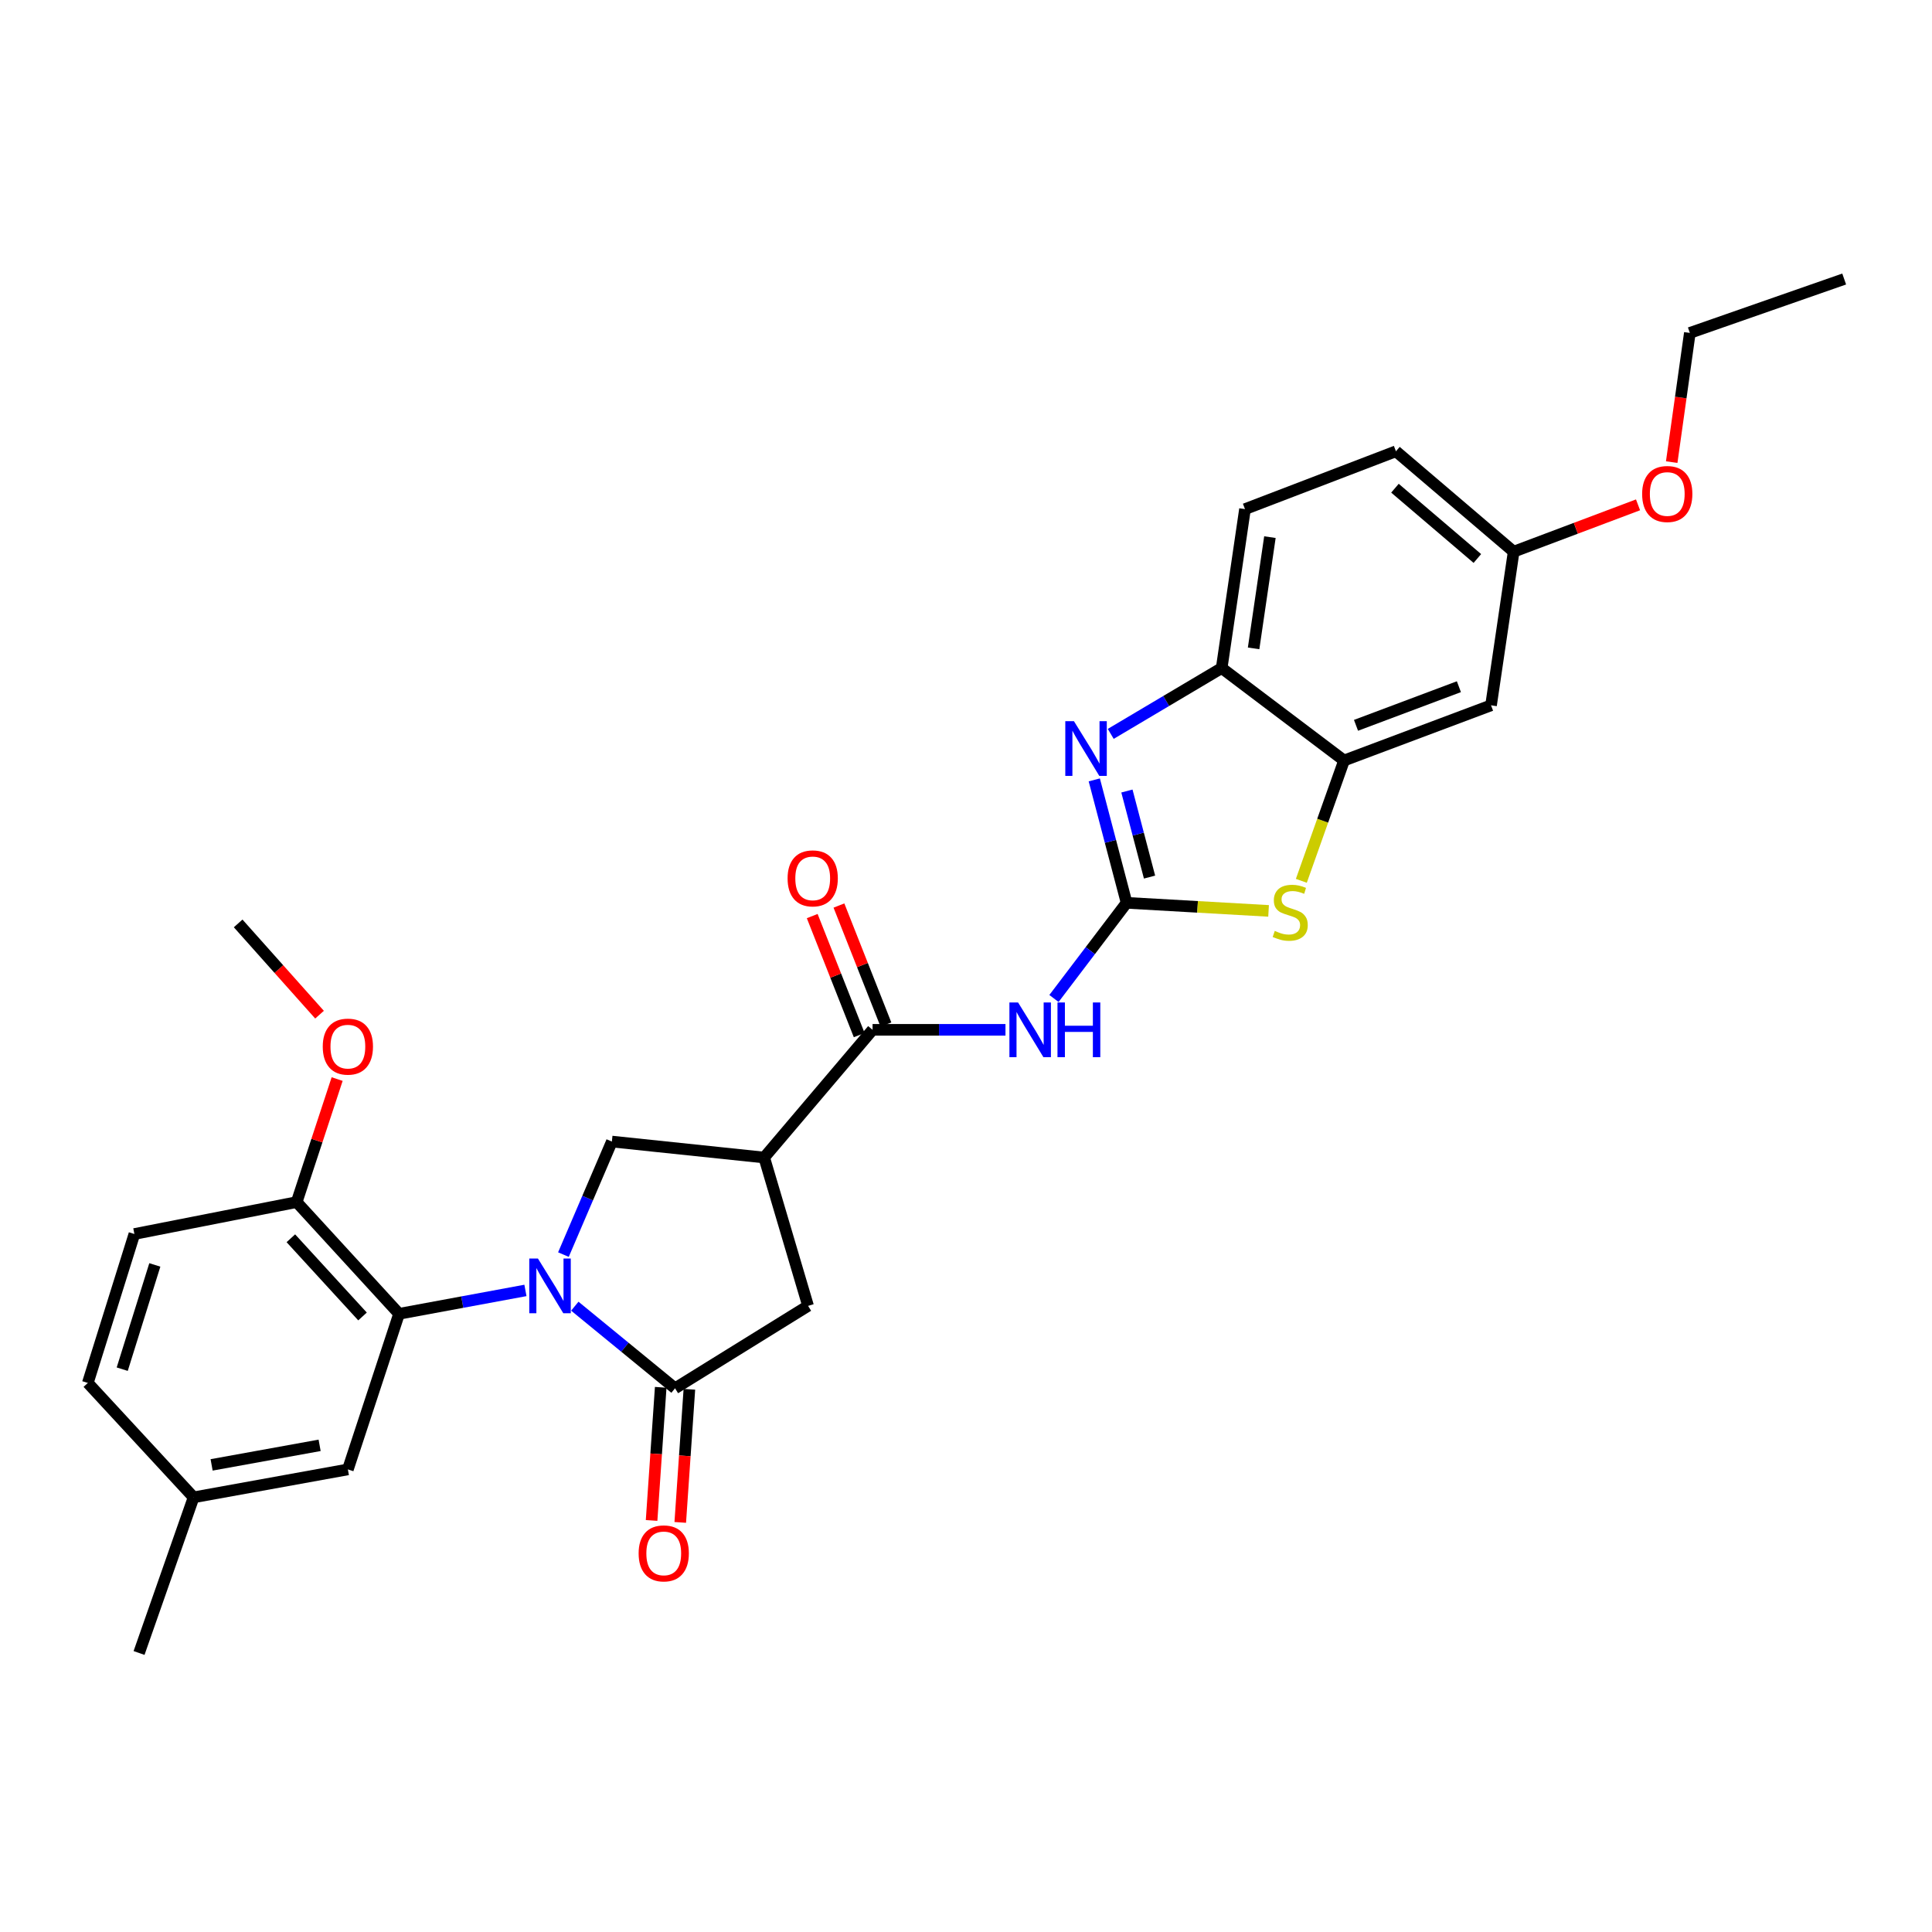 <?xml version='1.0' encoding='iso-8859-1'?>
<svg version='1.1' baseProfile='full'
              xmlns='http://www.w3.org/2000/svg'
                      xmlns:rdkit='http://www.rdkit.org/xml'
                      xmlns:xlink='http://www.w3.org/1999/xlink'
                  xml:space='preserve'
width='1000px' height='1000px' viewBox='0 0 1000 1000'>
<!-- END OF HEADER -->
<rect style='opacity:1.0;fill:#FFFFFF;stroke:none' width='1000' height='1000' x='0' y='0'> </rect>
<path class='bond-1' d='M 297.521,676.08 L 323.462,697.331' style='fill:none;fill-rule:evenodd;stroke:#0000FF;stroke-width:6px;stroke-linecap:butt;stroke-linejoin:miter;stroke-opacity:1' />
<path class='bond-1' d='M 323.462,697.331 L 349.402,718.582' style='fill:none;fill-rule:evenodd;stroke:#000000;stroke-width:6px;stroke-linecap:butt;stroke-linejoin:miter;stroke-opacity:1' />
<path class='bond-7' d='M 271.963,667.923 L 239.258,673.974' style='fill:none;fill-rule:evenodd;stroke:#0000FF;stroke-width:6px;stroke-linecap:butt;stroke-linejoin:miter;stroke-opacity:1' />
<path class='bond-7' d='M 239.258,673.974 L 206.553,680.025' style='fill:none;fill-rule:evenodd;stroke:#000000;stroke-width:6px;stroke-linecap:butt;stroke-linejoin:miter;stroke-opacity:1' />
<path class='bond-8' d='M 291.629,649.376 L 304.166,620.122' style='fill:none;fill-rule:evenodd;stroke:#0000FF;stroke-width:6px;stroke-linecap:butt;stroke-linejoin:miter;stroke-opacity:1' />
<path class='bond-8' d='M 304.166,620.122 L 316.703,590.868' style='fill:none;fill-rule:evenodd;stroke:#000000;stroke-width:6px;stroke-linecap:butt;stroke-linejoin:miter;stroke-opacity:1' />
<path class='bond-0' d='M 583.127,467.301 L 564.328,492.058' style='fill:none;fill-rule:evenodd;stroke:#000000;stroke-width:6px;stroke-linecap:butt;stroke-linejoin:miter;stroke-opacity:1' />
<path class='bond-0' d='M 564.328,492.058 L 545.53,516.814' style='fill:none;fill-rule:evenodd;stroke:#0000FF;stroke-width:6px;stroke-linecap:butt;stroke-linejoin:miter;stroke-opacity:1' />
<path class='bond-2' d='M 583.127,467.301 L 574.763,435.486' style='fill:none;fill-rule:evenodd;stroke:#000000;stroke-width:6px;stroke-linecap:butt;stroke-linejoin:miter;stroke-opacity:1' />
<path class='bond-2' d='M 574.763,435.486 L 566.399,403.67' style='fill:none;fill-rule:evenodd;stroke:#0000FF;stroke-width:6px;stroke-linecap:butt;stroke-linejoin:miter;stroke-opacity:1' />
<path class='bond-2' d='M 595,453.976 L 589.145,431.705' style='fill:none;fill-rule:evenodd;stroke:#000000;stroke-width:6px;stroke-linecap:butt;stroke-linejoin:miter;stroke-opacity:1' />
<path class='bond-2' d='M 589.145,431.705 L 583.291,409.434' style='fill:none;fill-rule:evenodd;stroke:#0000FF;stroke-width:6px;stroke-linecap:butt;stroke-linejoin:miter;stroke-opacity:1' />
<path class='bond-5' d='M 583.127,467.301 L 619.871,469.391' style='fill:none;fill-rule:evenodd;stroke:#000000;stroke-width:6px;stroke-linecap:butt;stroke-linejoin:miter;stroke-opacity:1' />
<path class='bond-5' d='M 619.871,469.391 L 656.614,471.481' style='fill:none;fill-rule:evenodd;stroke:#CCCC00;stroke-width:6px;stroke-linecap:butt;stroke-linejoin:miter;stroke-opacity:1' />
<path class='bond-11' d='M 349.402,718.582 L 418.253,675.911' style='fill:none;fill-rule:evenodd;stroke:#000000;stroke-width:6px;stroke-linecap:butt;stroke-linejoin:miter;stroke-opacity:1' />
<path class='bond-14' d='M 341.984,718.073 L 339.623,752.527' style='fill:none;fill-rule:evenodd;stroke:#000000;stroke-width:6px;stroke-linecap:butt;stroke-linejoin:miter;stroke-opacity:1' />
<path class='bond-14' d='M 339.623,752.527 L 337.263,786.98' style='fill:none;fill-rule:evenodd;stroke:#FF0000;stroke-width:6px;stroke-linecap:butt;stroke-linejoin:miter;stroke-opacity:1' />
<path class='bond-14' d='M 356.82,719.09 L 354.459,753.543' style='fill:none;fill-rule:evenodd;stroke:#000000;stroke-width:6px;stroke-linecap:butt;stroke-linejoin:miter;stroke-opacity:1' />
<path class='bond-14' d='M 354.459,753.543 L 352.098,787.996' style='fill:none;fill-rule:evenodd;stroke:#FF0000;stroke-width:6px;stroke-linecap:butt;stroke-linejoin:miter;stroke-opacity:1' />
<path class='bond-10' d='M 574.915,379.861 L 603.628,362.822' style='fill:none;fill-rule:evenodd;stroke:#0000FF;stroke-width:6px;stroke-linecap:butt;stroke-linejoin:miter;stroke-opacity:1' />
<path class='bond-10' d='M 603.628,362.822 L 632.34,345.783' style='fill:none;fill-rule:evenodd;stroke:#000000;stroke-width:6px;stroke-linecap:butt;stroke-linejoin:miter;stroke-opacity:1' />
<path class='bond-3' d='M 520.432,533.038 L 486.035,533.038' style='fill:none;fill-rule:evenodd;stroke:#0000FF;stroke-width:6px;stroke-linecap:butt;stroke-linejoin:miter;stroke-opacity:1' />
<path class='bond-3' d='M 486.035,533.038 L 451.637,533.038' style='fill:none;fill-rule:evenodd;stroke:#000000;stroke-width:6px;stroke-linecap:butt;stroke-linejoin:miter;stroke-opacity:1' />
<path class='bond-4' d='M 395.542,599.129 L 316.703,590.868' style='fill:none;fill-rule:evenodd;stroke:#000000;stroke-width:6px;stroke-linecap:butt;stroke-linejoin:miter;stroke-opacity:1' />
<path class='bond-6' d='M 395.542,599.129 L 451.637,533.038' style='fill:none;fill-rule:evenodd;stroke:#000000;stroke-width:6px;stroke-linecap:butt;stroke-linejoin:miter;stroke-opacity:1' />
<path class='bond-29' d='M 395.542,599.129 L 418.253,675.911' style='fill:none;fill-rule:evenodd;stroke:#000000;stroke-width:6px;stroke-linecap:butt;stroke-linejoin:miter;stroke-opacity:1' />
<path class='bond-9' d='M 673.568,455.915 L 684.624,424.775' style='fill:none;fill-rule:evenodd;stroke:#CCCC00;stroke-width:6px;stroke-linecap:butt;stroke-linejoin:miter;stroke-opacity:1' />
<path class='bond-9' d='M 684.624,424.775 L 695.681,393.634' style='fill:none;fill-rule:evenodd;stroke:#000000;stroke-width:6px;stroke-linecap:butt;stroke-linejoin:miter;stroke-opacity:1' />
<path class='bond-16' d='M 458.553,530.307 L 446.393,499.504' style='fill:none;fill-rule:evenodd;stroke:#000000;stroke-width:6px;stroke-linecap:butt;stroke-linejoin:miter;stroke-opacity:1' />
<path class='bond-16' d='M 446.393,499.504 L 434.232,468.701' style='fill:none;fill-rule:evenodd;stroke:#FF0000;stroke-width:6px;stroke-linecap:butt;stroke-linejoin:miter;stroke-opacity:1' />
<path class='bond-16' d='M 444.722,535.768 L 432.561,504.965' style='fill:none;fill-rule:evenodd;stroke:#000000;stroke-width:6px;stroke-linecap:butt;stroke-linejoin:miter;stroke-opacity:1' />
<path class='bond-16' d='M 432.561,504.965 L 420.401,474.161' style='fill:none;fill-rule:evenodd;stroke:#FF0000;stroke-width:6px;stroke-linecap:butt;stroke-linejoin:miter;stroke-opacity:1' />
<path class='bond-13' d='M 206.553,680.025 L 153.556,622.203' style='fill:none;fill-rule:evenodd;stroke:#000000;stroke-width:6px;stroke-linecap:butt;stroke-linejoin:miter;stroke-opacity:1' />
<path class='bond-13' d='M 187.641,681.4 L 150.543,640.925' style='fill:none;fill-rule:evenodd;stroke:#000000;stroke-width:6px;stroke-linecap:butt;stroke-linejoin:miter;stroke-opacity:1' />
<path class='bond-15' d='M 206.553,680.025 L 180.058,760.566' style='fill:none;fill-rule:evenodd;stroke:#000000;stroke-width:6px;stroke-linecap:butt;stroke-linejoin:miter;stroke-opacity:1' />
<path class='bond-12' d='M 695.681,393.634 L 771.761,365.074' style='fill:none;fill-rule:evenodd;stroke:#000000;stroke-width:6px;stroke-linecap:butt;stroke-linejoin:miter;stroke-opacity:1' />
<path class='bond-12' d='M 701.867,375.428 L 755.122,355.436' style='fill:none;fill-rule:evenodd;stroke:#000000;stroke-width:6px;stroke-linecap:butt;stroke-linejoin:miter;stroke-opacity:1' />
<path class='bond-31' d='M 695.681,393.634 L 632.34,345.783' style='fill:none;fill-rule:evenodd;stroke:#000000;stroke-width:6px;stroke-linecap:butt;stroke-linejoin:miter;stroke-opacity:1' />
<path class='bond-17' d='M 632.34,345.783 L 644.402,263.524' style='fill:none;fill-rule:evenodd;stroke:#000000;stroke-width:6px;stroke-linecap:butt;stroke-linejoin:miter;stroke-opacity:1' />
<path class='bond-17' d='M 648.863,335.602 L 657.306,278.02' style='fill:none;fill-rule:evenodd;stroke:#000000;stroke-width:6px;stroke-linecap:butt;stroke-linejoin:miter;stroke-opacity:1' />
<path class='bond-19' d='M 771.761,365.074 L 783.467,285.557' style='fill:none;fill-rule:evenodd;stroke:#000000;stroke-width:6px;stroke-linecap:butt;stroke-linejoin:miter;stroke-opacity:1' />
<path class='bond-18' d='M 153.556,622.203 L 69.561,638.718' style='fill:none;fill-rule:evenodd;stroke:#000000;stroke-width:6px;stroke-linecap:butt;stroke-linejoin:miter;stroke-opacity:1' />
<path class='bond-23' d='M 153.556,622.203 L 164.03,590.365' style='fill:none;fill-rule:evenodd;stroke:#000000;stroke-width:6px;stroke-linecap:butt;stroke-linejoin:miter;stroke-opacity:1' />
<path class='bond-23' d='M 164.03,590.365 L 174.505,558.526' style='fill:none;fill-rule:evenodd;stroke:#FF0000;stroke-width:6px;stroke-linecap:butt;stroke-linejoin:miter;stroke-opacity:1' />
<path class='bond-20' d='M 180.058,760.566 L 100.203,775.024' style='fill:none;fill-rule:evenodd;stroke:#000000;stroke-width:6px;stroke-linecap:butt;stroke-linejoin:miter;stroke-opacity:1' />
<path class='bond-20' d='M 165.431,748.102 L 109.532,758.223' style='fill:none;fill-rule:evenodd;stroke:#000000;stroke-width:6px;stroke-linecap:butt;stroke-linejoin:miter;stroke-opacity:1' />
<path class='bond-21' d='M 644.402,263.524 L 722.539,233.584' style='fill:none;fill-rule:evenodd;stroke:#000000;stroke-width:6px;stroke-linecap:butt;stroke-linejoin:miter;stroke-opacity:1' />
<path class='bond-30' d='M 69.561,638.718 L 45.455,715.806' style='fill:none;fill-rule:evenodd;stroke:#000000;stroke-width:6px;stroke-linecap:butt;stroke-linejoin:miter;stroke-opacity:1' />
<path class='bond-30' d='M 80.138,654.72 L 63.263,708.681' style='fill:none;fill-rule:evenodd;stroke:#000000;stroke-width:6px;stroke-linecap:butt;stroke-linejoin:miter;stroke-opacity:1' />
<path class='bond-24' d='M 783.467,285.557 L 815.655,273.432' style='fill:none;fill-rule:evenodd;stroke:#000000;stroke-width:6px;stroke-linecap:butt;stroke-linejoin:miter;stroke-opacity:1' />
<path class='bond-24' d='M 815.655,273.432 L 847.843,261.307' style='fill:none;fill-rule:evenodd;stroke:#FF0000;stroke-width:6px;stroke-linecap:butt;stroke-linejoin:miter;stroke-opacity:1' />
<path class='bond-32' d='M 783.467,285.557 L 722.539,233.584' style='fill:none;fill-rule:evenodd;stroke:#000000;stroke-width:6px;stroke-linecap:butt;stroke-linejoin:miter;stroke-opacity:1' />
<path class='bond-32' d='M 764.677,289.075 L 722.027,252.694' style='fill:none;fill-rule:evenodd;stroke:#000000;stroke-width:6px;stroke-linecap:butt;stroke-linejoin:miter;stroke-opacity:1' />
<path class='bond-22' d='M 100.203,775.024 L 45.455,715.806' style='fill:none;fill-rule:evenodd;stroke:#000000;stroke-width:6px;stroke-linecap:butt;stroke-linejoin:miter;stroke-opacity:1' />
<path class='bond-25' d='M 100.203,775.024 L 71.974,855.581' style='fill:none;fill-rule:evenodd;stroke:#000000;stroke-width:6px;stroke-linecap:butt;stroke-linejoin:miter;stroke-opacity:1' />
<path class='bond-27' d='M 165.387,525.193 L 144.328,501.576' style='fill:none;fill-rule:evenodd;stroke:#FF0000;stroke-width:6px;stroke-linecap:butt;stroke-linejoin:miter;stroke-opacity:1' />
<path class='bond-27' d='M 144.328,501.576 L 123.269,477.958' style='fill:none;fill-rule:evenodd;stroke:#000000;stroke-width:6px;stroke-linecap:butt;stroke-linejoin:miter;stroke-opacity:1' />
<path class='bond-26' d='M 865.272,239.187 L 869.965,205.752' style='fill:none;fill-rule:evenodd;stroke:#FF0000;stroke-width:6px;stroke-linecap:butt;stroke-linejoin:miter;stroke-opacity:1' />
<path class='bond-26' d='M 869.965,205.752 L 874.657,172.318' style='fill:none;fill-rule:evenodd;stroke:#000000;stroke-width:6px;stroke-linecap:butt;stroke-linejoin:miter;stroke-opacity:1' />
<path class='bond-28' d='M 874.657,172.318 L 954.545,144.419' style='fill:none;fill-rule:evenodd;stroke:#000000;stroke-width:6px;stroke-linecap:butt;stroke-linejoin:miter;stroke-opacity:1' />
<path  class='atom-0' d='M 278.43 651.408
L 287.71 666.408
Q 288.63 667.888, 290.11 670.568
Q 291.59 673.248, 291.67 673.408
L 291.67 651.408
L 295.43 651.408
L 295.43 679.728
L 291.55 679.728
L 281.59 663.328
Q 280.43 661.408, 279.19 659.208
Q 277.99 657.008, 277.63 656.328
L 277.63 679.728
L 273.95 679.728
L 273.95 651.408
L 278.43 651.408
' fill='#0000FF'/>
<path  class='atom-3' d='M 555.874 373.286
L 565.154 388.286
Q 566.074 389.766, 567.554 392.446
Q 569.034 395.126, 569.114 395.286
L 569.114 373.286
L 572.874 373.286
L 572.874 401.606
L 568.994 401.606
L 559.034 385.206
Q 557.874 383.286, 556.634 381.086
Q 555.434 378.886, 555.074 378.206
L 555.074 401.606
L 551.394 401.606
L 551.394 373.286
L 555.874 373.286
' fill='#0000FF'/>
<path  class='atom-4' d='M 526.951 518.878
L 536.231 533.878
Q 537.151 535.358, 538.631 538.038
Q 540.111 540.718, 540.191 540.878
L 540.191 518.878
L 543.951 518.878
L 543.951 547.198
L 540.071 547.198
L 530.111 530.798
Q 528.951 528.878, 527.711 526.678
Q 526.511 524.478, 526.151 523.798
L 526.151 547.198
L 522.471 547.198
L 522.471 518.878
L 526.951 518.878
' fill='#0000FF'/>
<path  class='atom-4' d='M 547.351 518.878
L 551.191 518.878
L 551.191 530.918
L 565.671 530.918
L 565.671 518.878
L 569.511 518.878
L 569.511 547.198
L 565.671 547.198
L 565.671 534.118
L 551.191 534.118
L 551.191 547.198
L 547.351 547.198
L 547.351 518.878
' fill='#0000FF'/>
<path  class='atom-6' d='M 659.815 481.838
Q 660.135 481.958, 661.455 482.518
Q 662.775 483.078, 664.215 483.438
Q 665.695 483.758, 667.135 483.758
Q 669.815 483.758, 671.375 482.478
Q 672.935 481.158, 672.935 478.878
Q 672.935 477.318, 672.135 476.358
Q 671.375 475.398, 670.175 474.878
Q 668.975 474.358, 666.975 473.758
Q 664.455 472.998, 662.935 472.278
Q 661.455 471.558, 660.375 470.038
Q 659.335 468.518, 659.335 465.958
Q 659.335 462.398, 661.735 460.198
Q 664.175 457.998, 668.975 457.998
Q 672.255 457.998, 675.975 459.558
L 675.055 462.638
Q 671.655 461.238, 669.095 461.238
Q 666.335 461.238, 664.815 462.398
Q 663.295 463.518, 663.335 465.478
Q 663.335 466.998, 664.095 467.918
Q 664.895 468.838, 666.015 469.358
Q 667.175 469.878, 669.095 470.478
Q 671.655 471.278, 673.175 472.078
Q 674.695 472.878, 675.775 474.518
Q 676.895 476.118, 676.895 478.878
Q 676.895 482.798, 674.255 484.918
Q 671.655 486.998, 667.295 486.998
Q 664.775 486.998, 662.855 486.438
Q 660.975 485.918, 658.735 484.998
L 659.815 481.838
' fill='#CCCC00'/>
<path  class='atom-15' d='M 330.553 804.027
Q 330.553 797.227, 333.913 793.427
Q 337.273 789.627, 343.553 789.627
Q 349.833 789.627, 353.193 793.427
Q 356.553 797.227, 356.553 804.027
Q 356.553 810.907, 353.153 814.827
Q 349.753 818.707, 343.553 818.707
Q 337.313 818.707, 333.913 814.827
Q 330.553 810.947, 330.553 804.027
M 343.553 815.507
Q 347.873 815.507, 350.193 812.627
Q 352.553 809.707, 352.553 804.027
Q 352.553 798.467, 350.193 795.667
Q 347.873 792.827, 343.553 792.827
Q 339.233 792.827, 336.873 795.627
Q 334.553 798.427, 334.553 804.027
Q 334.553 809.747, 336.873 812.627
Q 339.233 815.507, 343.553 815.507
' fill='#FF0000'/>
<path  class='atom-17' d='M 407.657 454.642
Q 407.657 447.842, 411.017 444.042
Q 414.377 440.242, 420.657 440.242
Q 426.937 440.242, 430.297 444.042
Q 433.657 447.842, 433.657 454.642
Q 433.657 461.522, 430.257 465.442
Q 426.857 469.322, 420.657 469.322
Q 414.417 469.322, 411.017 465.442
Q 407.657 461.562, 407.657 454.642
M 420.657 466.122
Q 424.977 466.122, 427.297 463.242
Q 429.657 460.322, 429.657 454.642
Q 429.657 449.082, 427.297 446.282
Q 424.977 443.442, 420.657 443.442
Q 416.337 443.442, 413.977 446.242
Q 411.657 449.042, 411.657 454.642
Q 411.657 460.362, 413.977 463.242
Q 416.337 466.122, 420.657 466.122
' fill='#FF0000'/>
<path  class='atom-24' d='M 167.058 541.726
Q 167.058 534.926, 170.418 531.126
Q 173.778 527.326, 180.058 527.326
Q 186.338 527.326, 189.698 531.126
Q 193.058 534.926, 193.058 541.726
Q 193.058 548.606, 189.658 552.526
Q 186.258 556.406, 180.058 556.406
Q 173.818 556.406, 170.418 552.526
Q 167.058 548.646, 167.058 541.726
M 180.058 553.206
Q 184.378 553.206, 186.698 550.326
Q 189.058 547.406, 189.058 541.726
Q 189.058 536.166, 186.698 533.366
Q 184.378 530.526, 180.058 530.526
Q 175.738 530.526, 173.378 533.326
Q 171.058 536.126, 171.058 541.726
Q 171.058 547.446, 173.378 550.326
Q 175.738 553.206, 180.058 553.206
' fill='#FF0000'/>
<path  class='atom-25' d='M 849.967 255.69
Q 849.967 248.89, 853.327 245.09
Q 856.687 241.29, 862.967 241.29
Q 869.247 241.29, 872.607 245.09
Q 875.967 248.89, 875.967 255.69
Q 875.967 262.57, 872.567 266.49
Q 869.167 270.37, 862.967 270.37
Q 856.727 270.37, 853.327 266.49
Q 849.967 262.61, 849.967 255.69
M 862.967 267.17
Q 867.287 267.17, 869.607 264.29
Q 871.967 261.37, 871.967 255.69
Q 871.967 250.13, 869.607 247.33
Q 867.287 244.49, 862.967 244.49
Q 858.647 244.49, 856.287 247.29
Q 853.967 250.09, 853.967 255.69
Q 853.967 261.41, 856.287 264.29
Q 858.647 267.17, 862.967 267.17
' fill='#FF0000'/>
</svg>
